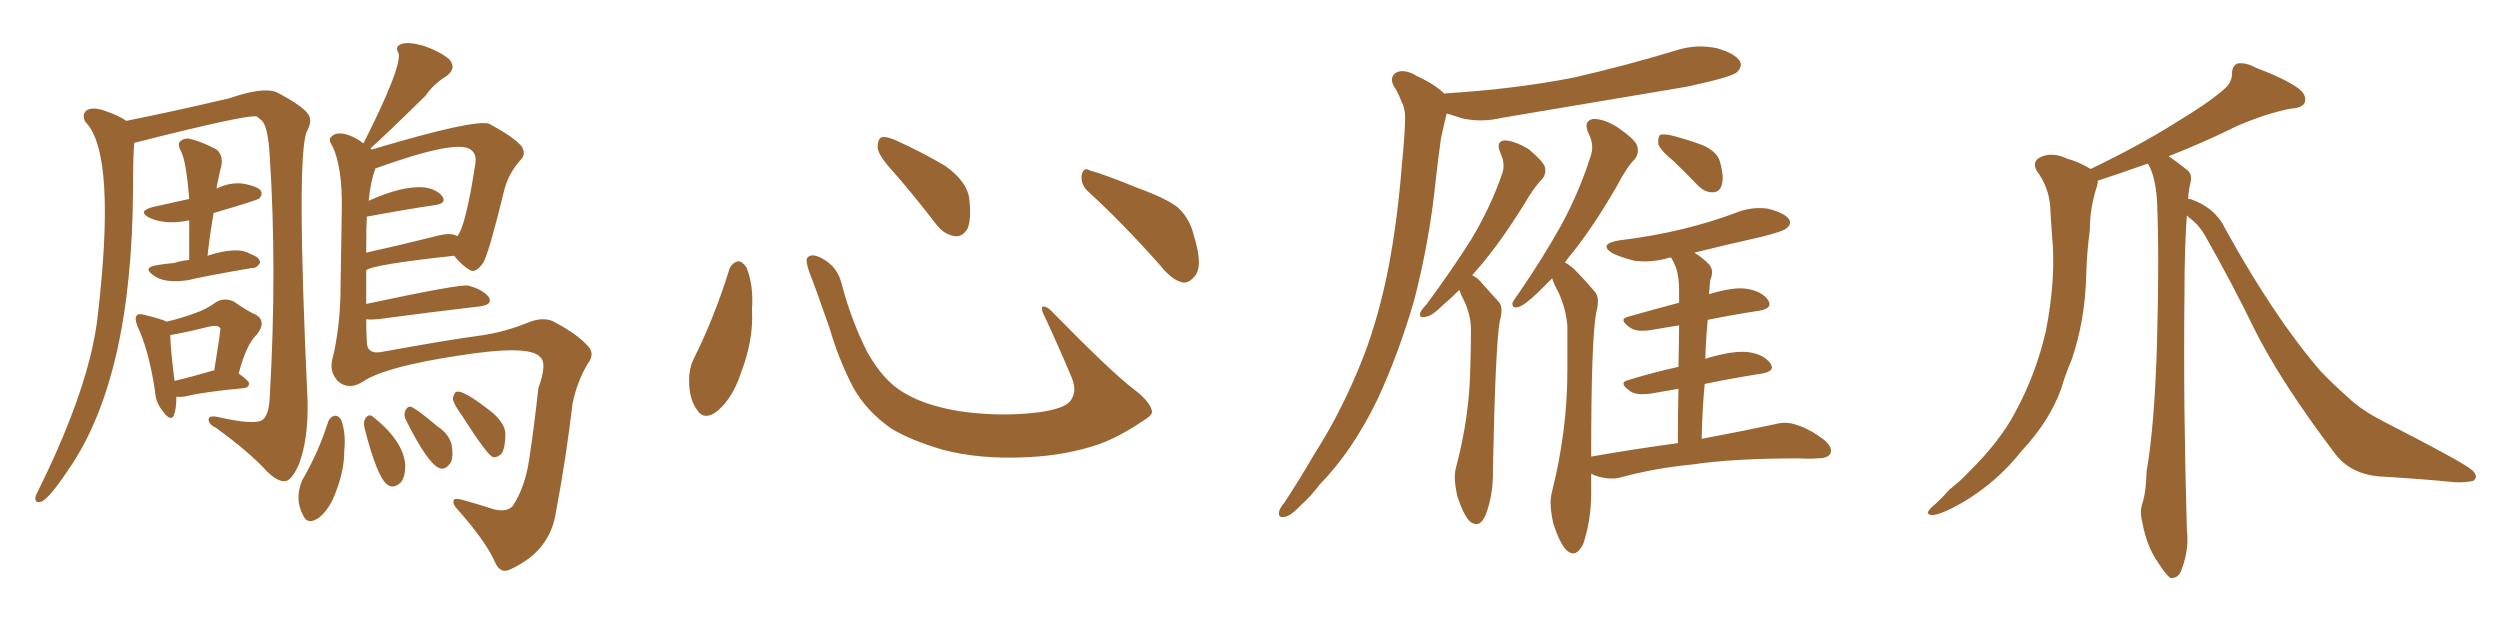 <svg xmlns="http://www.w3.org/2000/svg" xmlns:xlink="http://www.w3.org/1999/xlink" width="600" height="150"><path fill="#996633" padding="10" d="M32.23 34.28L32.23 34.28Q31.93 37.21 31.93 44.82L31.93 44.82Q31.79 90.82 16.26 112.94L16.26 112.94Q11.57 119.97 9.81 120.41L9.81 120.41Q8.35 120.85 8.50 119.38L8.50 119.38Q8.64 118.65 9.23 117.63L9.23 117.63Q18.16 99.61 21.68 85.55L21.68 85.55Q22.71 81.30 23.29 77.20L23.29 77.20Q28.13 36.91 20.51 29.30L20.51 29.30Q19.48 27.39 20.95 26.37L20.95 26.37Q22.56 25.63 25.34 26.66L25.34 26.66Q28.42 27.69 30.32 29.00L30.32 29.00Q41.31 26.81 55.08 23.58L55.08 23.58Q63.13 20.80 66.36 22.12L66.36 22.12Q72.51 25.34 73.83 27.25L73.83 27.25Q75.15 28.71 73.68 31.49L73.68 31.49Q71.04 36.77 73.83 96.53L73.83 96.53Q73.97 105.47 71.78 111.33L71.78 111.33Q70.17 114.99 68.70 115.43L68.70 115.43Q66.94 115.87 64.16 113.23L64.16 113.23Q59.91 108.54 51.86 102.69L51.86 102.69Q50.24 101.95 50.10 100.93L50.10 100.93Q49.80 99.61 52.15 100.05L52.15 100.05Q61.08 102.10 62.99 100.78L62.99 100.78Q64.60 99.61 64.75 95.07L64.75 95.07Q66.50 64.60 64.75 37.65L64.75 37.65Q64.31 29.74 62.55 28.71L62.55 28.71Q61.82 28.13 61.67 27.98L61.67 27.98Q59.91 27.25 32.23 34.28ZM45.41 62.40L45.41 62.40Q45.41 57.28 45.41 52.88L45.41 52.88Q39.84 54.05 35.89 52.29L35.89 52.29Q32.81 50.68 36.77 49.66L36.77 49.66Q41.46 48.63 45.41 47.75L45.41 47.75Q44.68 38.38 43.36 36.18L43.36 36.18Q42.48 34.42 43.36 33.84L43.36 33.84Q44.38 32.96 45.85 33.40L45.85 33.40Q48.34 33.98 52.00 35.89L52.00 35.89Q53.91 37.65 52.88 40.72L52.88 40.72Q52.59 42.19 52.15 44.09L52.15 44.09Q52.00 44.68 52.00 45.26L52.00 45.26Q55.22 43.65 58.45 44.09L58.45 44.09Q61.67 44.68 62.55 45.70L62.55 45.70Q63.13 46.58 62.26 47.61L62.26 47.61Q61.82 48.05 51.27 51.12L51.27 51.12Q50.39 56.10 49.80 61.38L49.80 61.38Q56.98 59.03 60.06 60.94L60.06 60.94Q62.55 61.82 62.40 63.13L62.40 63.13Q61.52 64.45 60.50 64.31L60.50 64.31Q48.63 66.36 45.12 67.24L45.12 67.24Q39.26 68.12 36.62 65.92L36.62 65.92Q34.42 64.31 37.21 63.72L37.21 63.72Q39.55 63.28 41.75 63.13L41.75 63.13Q43.51 62.55 45.41 62.40ZM42.33 95.21L42.33 95.21Q42.33 98.14 41.75 99.61L41.75 99.61Q41.02 101.37 39.11 98.73L39.11 98.73Q37.35 96.68 37.21 93.90L37.21 93.90Q35.74 84.08 32.96 78.22L32.96 78.22Q32.23 76.32 32.81 75.73L32.81 75.73Q33.25 75.15 34.72 75.59L34.72 75.59Q38.96 76.61 39.99 77.20L39.99 77.20Q43.65 76.32 46.44 75.29L46.44 75.29Q49.51 74.27 51.86 72.51L51.86 72.51Q53.91 71.34 56.10 72.36L56.10 72.36Q59.18 74.56 61.52 75.59L61.52 75.59Q64.01 77.20 61.67 80.27L61.67 80.27Q59.18 82.47 57.28 89.65L57.28 89.65Q59.77 91.41 59.77 91.99L59.77 91.99Q59.77 93.02 58.45 93.16L58.45 93.16Q48.93 94.04 44.82 95.07L44.82 95.07Q43.36 95.36 42.33 95.21ZM50.68 89.06L50.68 89.06Q50.83 88.92 51.42 88.92L51.42 88.92Q53.03 78.96 52.88 78.81L52.88 78.81Q52.44 77.93 50.24 78.37L50.24 78.37Q44.38 79.83 40.87 80.42L40.87 80.42Q40.87 83.35 41.89 91.41L41.89 91.41Q45.70 90.53 50.68 89.06ZM87.89 76.61L87.89 76.61Q87.89 79.25 88.04 82.03L88.04 82.03Q88.04 84.96 91.26 84.52L91.26 84.52Q107.37 81.59 114.99 80.57L114.99 80.57Q120.70 79.83 126.56 77.49L126.56 77.49Q130.66 75.73 133.45 77.49L133.45 77.49Q138.87 80.42 141.21 83.20L141.21 83.20Q142.82 84.96 141.06 87.30L141.06 87.30Q138.43 91.70 137.40 96.97L137.40 96.97Q135.79 110.45 133.45 122.75L133.45 122.75Q132.13 132.13 122.75 136.52L122.75 136.52Q120.12 137.99 118.80 134.91L118.80 134.91Q116.60 129.93 109.86 122.31L109.86 122.31Q108.69 121.14 108.84 120.26L108.84 120.26Q108.84 119.38 111.04 119.97L111.04 119.97Q114.70 121.00 118.80 122.31L118.80 122.31Q121.73 122.90 123.05 121.44L123.05 121.44Q125.98 117.04 127.00 110.30L127.00 110.30Q128.32 101.51 129.20 93.16L129.20 93.16Q131.40 87.16 129.64 85.69L129.64 85.69Q127.00 82.62 109.72 85.40L109.72 85.40Q92.43 88.04 87.16 91.55L87.16 91.55Q83.79 93.75 81.15 91.55L81.15 91.55Q79.10 89.36 79.69 86.57L79.69 86.57Q81.74 78.37 81.74 68.55L81.74 68.55Q81.88 58.30 82.03 50.24L82.03 50.24Q82.18 40.14 79.83 35.16L79.83 35.16Q78.66 33.40 79.54 32.81L79.54 32.81Q80.71 31.49 83.50 32.37L83.50 32.37Q85.69 33.11 87.16 34.42L87.16 34.42Q87.16 34.28 87.30 34.28L87.30 34.28Q96.53 15.97 95.65 12.74L95.65 12.74Q94.63 11.13 96.39 10.55L96.39 10.55Q98.00 9.96 101.66 10.99L101.66 10.99Q105.47 12.30 107.81 14.21L107.81 14.21Q109.72 16.41 107.08 18.31L107.08 18.31Q104.00 20.21 102.10 23.00L102.10 23.00Q92.43 32.52 88.92 35.60L88.92 35.60Q89.06 35.74 89.21 35.89L89.21 35.89Q114.26 28.42 117.48 29.74L117.48 29.74Q123.19 32.81 125.10 35.01L125.10 35.01Q126.42 36.91 124.95 38.38L124.95 38.38Q122.02 41.60 121.00 45.70L121.00 45.70Q117.48 60.21 116.02 62.99L116.02 62.99Q114.11 65.77 112.65 64.75L112.65 64.75Q110.89 63.72 108.98 61.38L108.98 61.38Q88.92 63.57 87.89 64.89L87.89 64.89Q87.89 68.85 87.89 72.95L87.89 72.95Q110.45 68.12 112.35 68.55L112.35 68.55Q115.87 69.43 117.33 71.34L117.33 71.34Q118.36 73.10 115.14 73.54L115.14 73.54Q104.88 74.71 90.67 76.61L90.67 76.61Q88.92 76.76 87.89 76.61ZM104.59 56.69L104.59 56.69Q108.25 55.66 109.72 56.69L109.72 56.69Q111.77 54.49 114.11 39.11L114.11 39.11Q114.40 36.91 112.94 35.89L112.94 35.89Q109.57 33.40 90.09 40.43L90.09 40.43Q88.92 43.65 88.48 48.19L88.48 48.19Q96.53 44.53 101.81 44.97L101.81 44.97Q104.88 45.41 106.20 47.17L106.20 47.17Q107.23 48.78 104.44 49.22L104.44 49.22Q97.41 50.24 88.04 52.00L88.04 52.00Q87.89 54.35 87.89 60.64L87.89 60.64Q95.21 59.03 104.59 56.69ZM78.81 101.07L78.81 101.07Q79.39 99.90 80.42 99.76L80.42 99.76Q81.30 99.76 81.88 100.78L81.88 100.78Q83.06 103.86 82.62 108.25L82.62 108.25Q82.62 112.79 80.71 117.77L80.71 117.77Q79.25 122.02 76.61 124.22L76.61 124.22Q73.83 126.12 72.80 123.78L72.80 123.78Q70.61 119.82 72.51 115.28L72.51 115.28Q76.46 108.54 78.81 101.07ZM87.45 102.54L87.45 102.54Q87.16 101.22 87.74 100.34L87.74 100.34Q88.48 99.32 89.36 99.90L89.36 99.90Q96.83 105.76 97.27 111.62L97.27 111.62Q97.27 114.40 96.24 115.72L96.24 115.72Q94.63 117.33 93.16 116.46L93.16 116.46Q90.53 114.84 87.45 102.54ZM97.41 100.78L97.41 100.78Q96.83 99.61 97.27 98.58L97.27 98.58Q97.85 97.27 98.88 97.71L98.88 97.71Q100.78 98.73 104.88 102.25L104.88 102.25Q107.81 104.15 108.40 106.79L108.40 106.79Q108.84 109.42 108.25 110.89L108.25 110.89Q106.93 112.94 105.47 112.35L105.47 112.35Q102.69 111.33 97.41 100.78ZM110.89 99.76L110.89 99.76L110.89 99.76Q108.84 96.97 108.69 95.65L108.69 95.65Q108.98 94.19 109.57 94.04L109.57 94.04Q111.18 93.46 118.36 99.17L118.36 99.17Q121.29 101.81 121.29 104.15L121.29 104.15Q121.29 107.37 120.41 108.84L120.41 108.84Q119.38 109.86 118.36 109.72L118.36 109.72Q117.04 109.42 110.89 99.76ZM175.05 64.60L175.05 64.60Q175.63 63.13 177.10 62.70L177.10 62.70Q178.13 62.70 179.15 64.16L179.15 64.16Q180.91 68.55 180.47 74.41L180.47 74.41Q180.91 81.45 177.83 89.50L177.83 89.50Q175.93 95.36 172.27 98.58L172.27 98.58Q168.90 101.22 167.14 98.14L167.14 98.14Q165.38 95.65 165.38 91.26L165.38 91.26Q165.38 88.48 166.41 86.28L166.41 86.28Q171.53 76.03 175.05 64.60ZM276.42 98.44L276.42 98.44Q276.86 99.46 274.66 100.78L274.66 100.78Q268.65 104.88 263.67 106.64L263.67 106.64Q255.91 109.28 246.68 109.72L246.68 109.72Q235.25 110.30 226.32 107.96L226.32 107.96Q218.41 105.62 213.87 102.83L213.87 102.83Q208.01 98.73 204.79 93.02L204.79 93.02Q201.27 86.28 199.07 78.66L199.07 78.66Q195.70 68.99 194.24 65.33L194.24 65.33Q193.21 62.40 193.80 61.82L193.80 61.82Q194.82 60.64 197.46 62.11L197.46 62.11Q200.98 64.01 202.00 68.12L202.00 68.12Q204.20 76.61 208.15 84.52L208.15 84.52Q212.11 91.55 217.09 94.34L217.09 94.34Q222.22 97.41 230.57 98.73L230.57 98.73Q239.94 100.05 248.73 99.02L248.73 99.02Q254.74 98.29 256.64 96.53L256.64 96.53Q258.69 94.19 257.23 90.67L257.23 90.67Q253.71 82.32 250.20 74.85L250.20 74.85Q249.90 73.68 250.34 73.54L250.34 73.54Q251.22 73.54 252.25 74.56L252.25 74.56Q266.75 89.36 272.17 93.46L272.17 93.46Q275.83 96.24 276.42 98.44ZM214.60 41.46L214.60 41.46Q210.79 37.35 210.64 35.45L210.64 35.45Q210.64 33.40 211.52 32.96L211.52 32.96Q212.70 32.67 215.04 33.69L215.04 33.69Q221.48 36.62 226.90 39.84L226.90 39.84Q232.18 43.65 232.62 47.75L232.62 47.75Q233.20 52.59 232.18 54.93L232.18 54.93Q231.01 56.84 229.25 56.69L229.25 56.69Q226.76 56.40 224.85 54.05L224.85 54.05Q219.58 47.17 214.60 41.46ZM261.33 46.14L261.33 46.14L261.33 46.14Q259.42 44.53 259.57 42.19L259.57 42.19Q260.01 39.99 261.47 40.87L261.47 40.87Q265.58 42.04 273.05 45.12L273.05 45.12Q279.93 47.61 282.71 49.80L282.71 49.80Q285.64 52.59 286.52 56.54L286.52 56.54Q288.87 64.01 286.67 66.36L286.67 66.36Q285.35 67.97 283.89 67.82L283.89 67.82Q281.25 67.24 278.47 63.72L278.47 63.72Q269.24 53.32 261.33 46.14ZM346.73 22.56L346.73 22.56Q346.73 22.41 346.88 22.41L346.88 22.41Q363.57 21.39 377.78 18.60L377.78 18.60Q390.53 15.67 402.54 12.01L402.54 12.01Q407.23 10.55 412.06 11.57L412.06 11.57Q416.60 12.89 417.63 14.79L417.63 14.79Q418.21 16.11 416.75 17.43L416.75 17.43Q415.14 18.60 404.88 20.80L404.88 20.80Q382.18 24.61 360.50 28.27L360.50 28.27Q355.52 29.44 350.98 28.42L350.98 28.42Q349.07 27.83 347.31 27.25L347.31 27.25Q347.17 27.25 347.17 27.39L347.17 27.39Q346.44 30.32 345.85 33.11L345.85 33.11Q345.12 38.23 344.53 43.65L344.53 43.65Q343.07 57.86 339.40 72.07L339.40 72.07Q335.60 85.11 330.62 95.80L330.62 95.80Q324.61 108.25 316.70 116.31L316.70 116.31Q314.65 119.09 312.01 121.44L312.01 121.44Q309.67 123.93 308.20 124.07L308.20 124.07Q306.59 124.37 307.03 122.61L307.03 122.61Q307.32 121.73 308.20 120.70L308.20 120.70Q311.87 115.14 315.53 108.84L315.53 108.84Q322.27 98.29 327.25 85.55L327.25 85.55Q330.91 76.03 333.25 64.16L333.25 64.16Q335.45 52.59 336.47 39.26L336.47 39.26Q337.06 33.69 337.21 29.15L337.21 29.15Q337.35 26.07 336.33 24.32L336.33 24.32Q335.45 21.97 334.42 20.51L334.42 20.51Q333.40 18.31 335.30 17.29L335.30 17.29Q337.35 16.55 340.14 18.31L340.14 18.31Q344.38 20.21 346.73 22.56ZM350.24 69.58L350.24 69.58Q348.19 71.63 346.44 73.10L346.44 73.10Q343.65 75.88 342.19 76.03L342.19 76.03Q340.43 76.46 340.87 75L340.87 75Q341.31 74.12 342.33 73.10L342.33 73.10Q348.49 64.75 353.03 57.57L353.03 57.57Q357.71 49.80 360.50 41.75L360.50 41.75Q361.38 39.40 360.06 36.62L360.06 36.62Q358.89 33.84 361.23 33.69L361.23 33.69Q363.57 33.84 366.80 35.74L366.80 35.74Q370.17 38.53 370.75 39.99L370.75 39.99Q371.19 41.60 370.17 42.92L370.17 42.92Q368.12 44.97 365.77 49.07L365.77 49.07Q360.21 58.01 355.22 63.87L355.22 63.87Q354.20 65.04 353.32 66.06L353.32 66.06Q354.64 66.65 355.66 67.97L355.66 67.97Q357.28 69.73 359.62 72.36L359.62 72.36Q360.94 73.68 359.91 77.20L359.91 77.20Q358.89 83.64 358.30 112.65L358.30 112.65Q358.45 118.65 356.54 123.63L356.54 123.63Q355.08 127.00 352.73 125.10L352.73 125.10Q351.27 123.63 349.80 119.24L349.80 119.24Q348.78 114.84 349.37 112.50L349.37 112.50Q352.73 99.90 352.88 87.89L352.88 87.89Q353.03 83.64 353.03 79.10L353.03 79.10Q353.03 75.59 351.27 71.92L351.27 71.92Q350.68 70.90 350.24 69.58ZM401.66 38.67L401.66 38.67Q398.44 36.04 398.00 34.57L398.00 34.57Q397.85 32.96 398.44 32.37L398.44 32.37Q399.32 32.08 401.22 32.52L401.22 32.52Q405.18 33.54 408.69 34.86L408.69 34.86Q412.21 36.47 412.79 38.82L412.79 38.82Q413.82 42.48 413.23 44.38L413.23 44.38Q412.65 46.14 411.18 46.14L411.18 46.14Q409.28 46.29 407.52 44.53L407.52 44.53Q404.44 41.31 401.66 38.67ZM402.69 106.35L402.69 106.35L402.69 106.35Q402.69 99.02 402.83 93.31L402.83 93.31Q399.32 93.90 396.09 94.48L396.09 94.48Q392.72 94.92 391.26 93.90L391.26 93.90Q388.33 91.85 390.67 91.26L390.67 91.26Q396.24 89.50 402.83 88.04L402.83 88.04Q402.98 82.03 402.98 78.08L402.98 78.08Q399.46 78.66 395.95 79.25L395.95 79.25Q392.72 79.69 391.26 78.66L391.26 78.66Q388.33 76.61 390.67 76.03L390.67 76.03Q396.39 74.41 402.98 72.66L402.98 72.66Q402.98 70.17 402.98 69.58L402.98 69.58Q402.98 66.06 402.10 63.87L402.10 63.87Q401.66 62.84 401.07 61.82L401.07 61.82Q400.34 61.82 400.20 61.96L400.20 61.96Q396.09 63.13 392.14 62.55L392.14 62.55Q389.21 61.82 387.01 60.79L387.01 60.79Q383.50 58.59 388.48 57.71L388.48 57.71Q396.83 56.69 404.00 54.93L404.00 54.93Q410.60 53.32 416.46 51.12L416.46 51.12Q420.41 49.51 424.37 50.10L424.37 50.10Q428.32 51.12 429.35 52.59L429.35 52.59Q430.08 53.76 428.76 54.79L428.76 54.79Q428.03 55.52 422.75 56.84L422.75 56.84Q414.26 58.74 406.64 60.64L406.64 60.64Q408.40 61.67 410.16 63.43L410.16 63.43Q411.47 64.89 410.45 67.24L410.45 67.24Q410.30 68.70 410.16 70.61L410.16 70.61Q415.87 68.85 419.09 69.29L419.09 69.29Q422.90 69.87 424.37 72.07L424.37 72.07Q425.54 73.97 422.31 74.56L422.31 74.56Q416.46 75.44 409.86 76.76L409.86 76.76Q409.42 81.15 409.28 86.13L409.28 86.13Q409.57 85.99 410.16 85.84L410.16 85.84Q416.16 84.08 419.68 84.52L419.68 84.52Q423.49 85.11 424.95 87.30L424.95 87.30Q426.12 89.06 422.90 89.65L422.90 89.65Q416.31 90.67 409.13 92.14L409.13 92.14Q408.54 98.29 408.40 105.32L408.40 105.32Q419.24 103.27 425.98 101.81L425.98 101.81Q428.76 101.07 431.10 101.95L431.10 101.95Q434.18 102.83 437.84 105.62L437.84 105.62Q439.89 107.37 439.31 108.84L439.31 108.84Q438.72 110.01 436.08 110.01L436.08 110.01Q434.18 110.16 431.98 110.01L431.98 110.01Q415.87 110.01 406.20 111.47L406.20 111.47Q397.12 112.35 389.06 114.55L389.06 114.55Q387.01 115.14 384.23 114.55L384.23 114.55Q382.91 114.26 381.88 113.67L381.88 113.67Q381.88 116.16 381.88 118.51L381.88 118.51Q381.88 124.80 379.98 130.52L379.98 130.52Q378.22 134.18 375.88 131.98L375.88 131.98Q374.27 130.22 372.80 125.68L372.80 125.68Q371.78 121.14 372.36 118.51L372.36 118.51Q376.17 103.56 376.17 88.92L376.17 88.92Q376.17 83.79 376.17 78.37L376.17 78.37Q375.88 74.12 373.97 70.02L373.97 70.02Q373.10 68.55 372.51 66.80L372.51 66.80Q370.46 68.85 368.99 70.31L368.99 70.31Q365.92 73.24 364.45 73.68L364.45 73.68Q362.84 74.12 362.99 72.66L362.99 72.66Q363.43 71.78 364.45 70.46L364.45 70.46Q370.46 61.67 374.85 53.76L374.85 53.76Q379.25 45.56 381.88 37.06L381.88 37.06Q382.62 34.57 381.15 31.79L381.15 31.79Q379.98 29.00 382.32 28.56L382.32 28.56Q384.81 28.42 388.33 30.62L388.33 30.62Q392.29 33.40 392.87 34.86L392.87 34.86Q393.46 36.62 392.43 38.09L392.43 38.09Q390.38 40.14 388.04 44.68L388.04 44.68Q382.62 54.05 377.64 60.35L377.64 60.35Q376.46 61.67 375.59 62.99L375.59 62.99Q377.20 63.87 378.52 65.33L378.52 65.33Q380.42 67.24 382.76 70.02L382.76 70.02Q384.08 71.48 383.06 75.15L383.06 75.15Q381.88 81.88 381.88 109.57L381.88 109.57Q392.87 107.67 402.69 106.35ZM503.47 43.36L503.47 43.36L503.47 43.36Q503.47 43.95 503.32 44.53L503.32 44.53Q501.56 49.80 501.56 55.22L501.56 55.22Q500.83 60.64 500.68 66.36L500.68 66.36Q500.39 77.05 497.17 86.43L497.17 86.43Q495.70 89.79 494.68 93.31L494.68 93.31Q491.89 101.07 485.16 108.25L485.16 108.25Q479.44 115.58 471.09 120.56L471.09 120.56Q465.97 123.49 463.77 123.63L463.77 123.63Q461.72 123.49 463.62 121.73L463.62 121.73Q465.97 119.68 467.87 117.48L467.87 117.48Q470.51 115.43 472.27 113.53L472.27 113.53Q480.18 105.76 483.84 98.58L483.84 98.58Q488.67 89.65 491.02 79.39L491.02 79.39Q493.51 66.65 492.48 56.40L492.48 56.40Q492.19 52.59 492.04 49.37L492.04 49.37Q491.60 44.68 488.82 41.02L488.82 41.02Q487.65 38.82 489.55 37.79L489.55 37.79Q492.48 36.33 496.14 38.09L496.14 38.09Q498.49 38.67 501.56 40.43L501.56 40.43Q501.71 40.43 501.71 40.58L501.71 40.58Q513.57 34.86 521.92 29.59L521.92 29.59Q529.98 24.76 533.64 21.53L533.64 21.53Q535.69 19.92 535.69 17.58L535.69 17.58Q535.69 15.82 537.01 15.23L537.01 15.23Q539.06 14.94 541.41 16.26L541.41 16.26Q548.44 18.90 551.66 21.24L551.66 21.24Q553.71 22.85 553.13 24.61L553.13 24.61Q552.54 25.93 549.76 26.07L549.76 26.07Q543.75 27.25 536.72 30.32L536.72 30.32Q529.39 33.98 520.46 37.50L520.46 37.50Q522.66 38.96 525 40.87L525 40.87Q526.17 41.89 525.73 43.80L525.73 43.80Q525.29 45.41 525.15 47.75L525.15 47.75Q525.88 47.75 526.03 47.90L526.03 47.90Q531.74 49.95 534.08 54.93L534.08 54.93Q545.80 76.17 556.93 89.06L556.93 89.06Q559.57 91.85 563.67 95.51L563.67 95.51Q566.75 98.44 572.17 101.22L572.17 101.22Q591.06 110.89 593.26 112.79L593.26 112.79Q595.02 114.40 593.55 115.43L593.55 115.43Q591.36 115.87 589.01 115.72L589.01 115.72Q581.84 114.99 572.02 114.40L572.02 114.40Q564.55 114.11 560.60 109.13L560.60 109.13Q547.27 91.55 540.97 78.81L540.97 78.81Q535.84 68.26 529.54 57.13L529.54 57.13Q527.93 54.05 525.29 52.15L525.29 52.15Q525 51.86 524.85 51.71L524.85 51.71Q524.27 59.18 524.27 71.19L524.27 71.19Q523.97 96.68 524.85 127.15L524.85 127.15Q525.44 131.84 523.54 136.82L523.54 136.82Q522.80 138.87 520.90 138.72L520.90 138.72Q519.73 137.84 517.97 135.06L517.97 135.06Q515.19 131.10 514.16 125.39L514.16 125.39Q513.57 123.19 514.01 121.29L514.01 121.29Q515.04 118.51 515.19 113.09L515.19 113.09Q517.09 102.25 517.68 82.32L517.68 82.32Q518.26 61.38 517.68 48.05L517.68 48.05Q517.24 42.04 515.48 39.26L515.48 39.26Q508.01 41.89 503.47 43.36Z"/></svg>